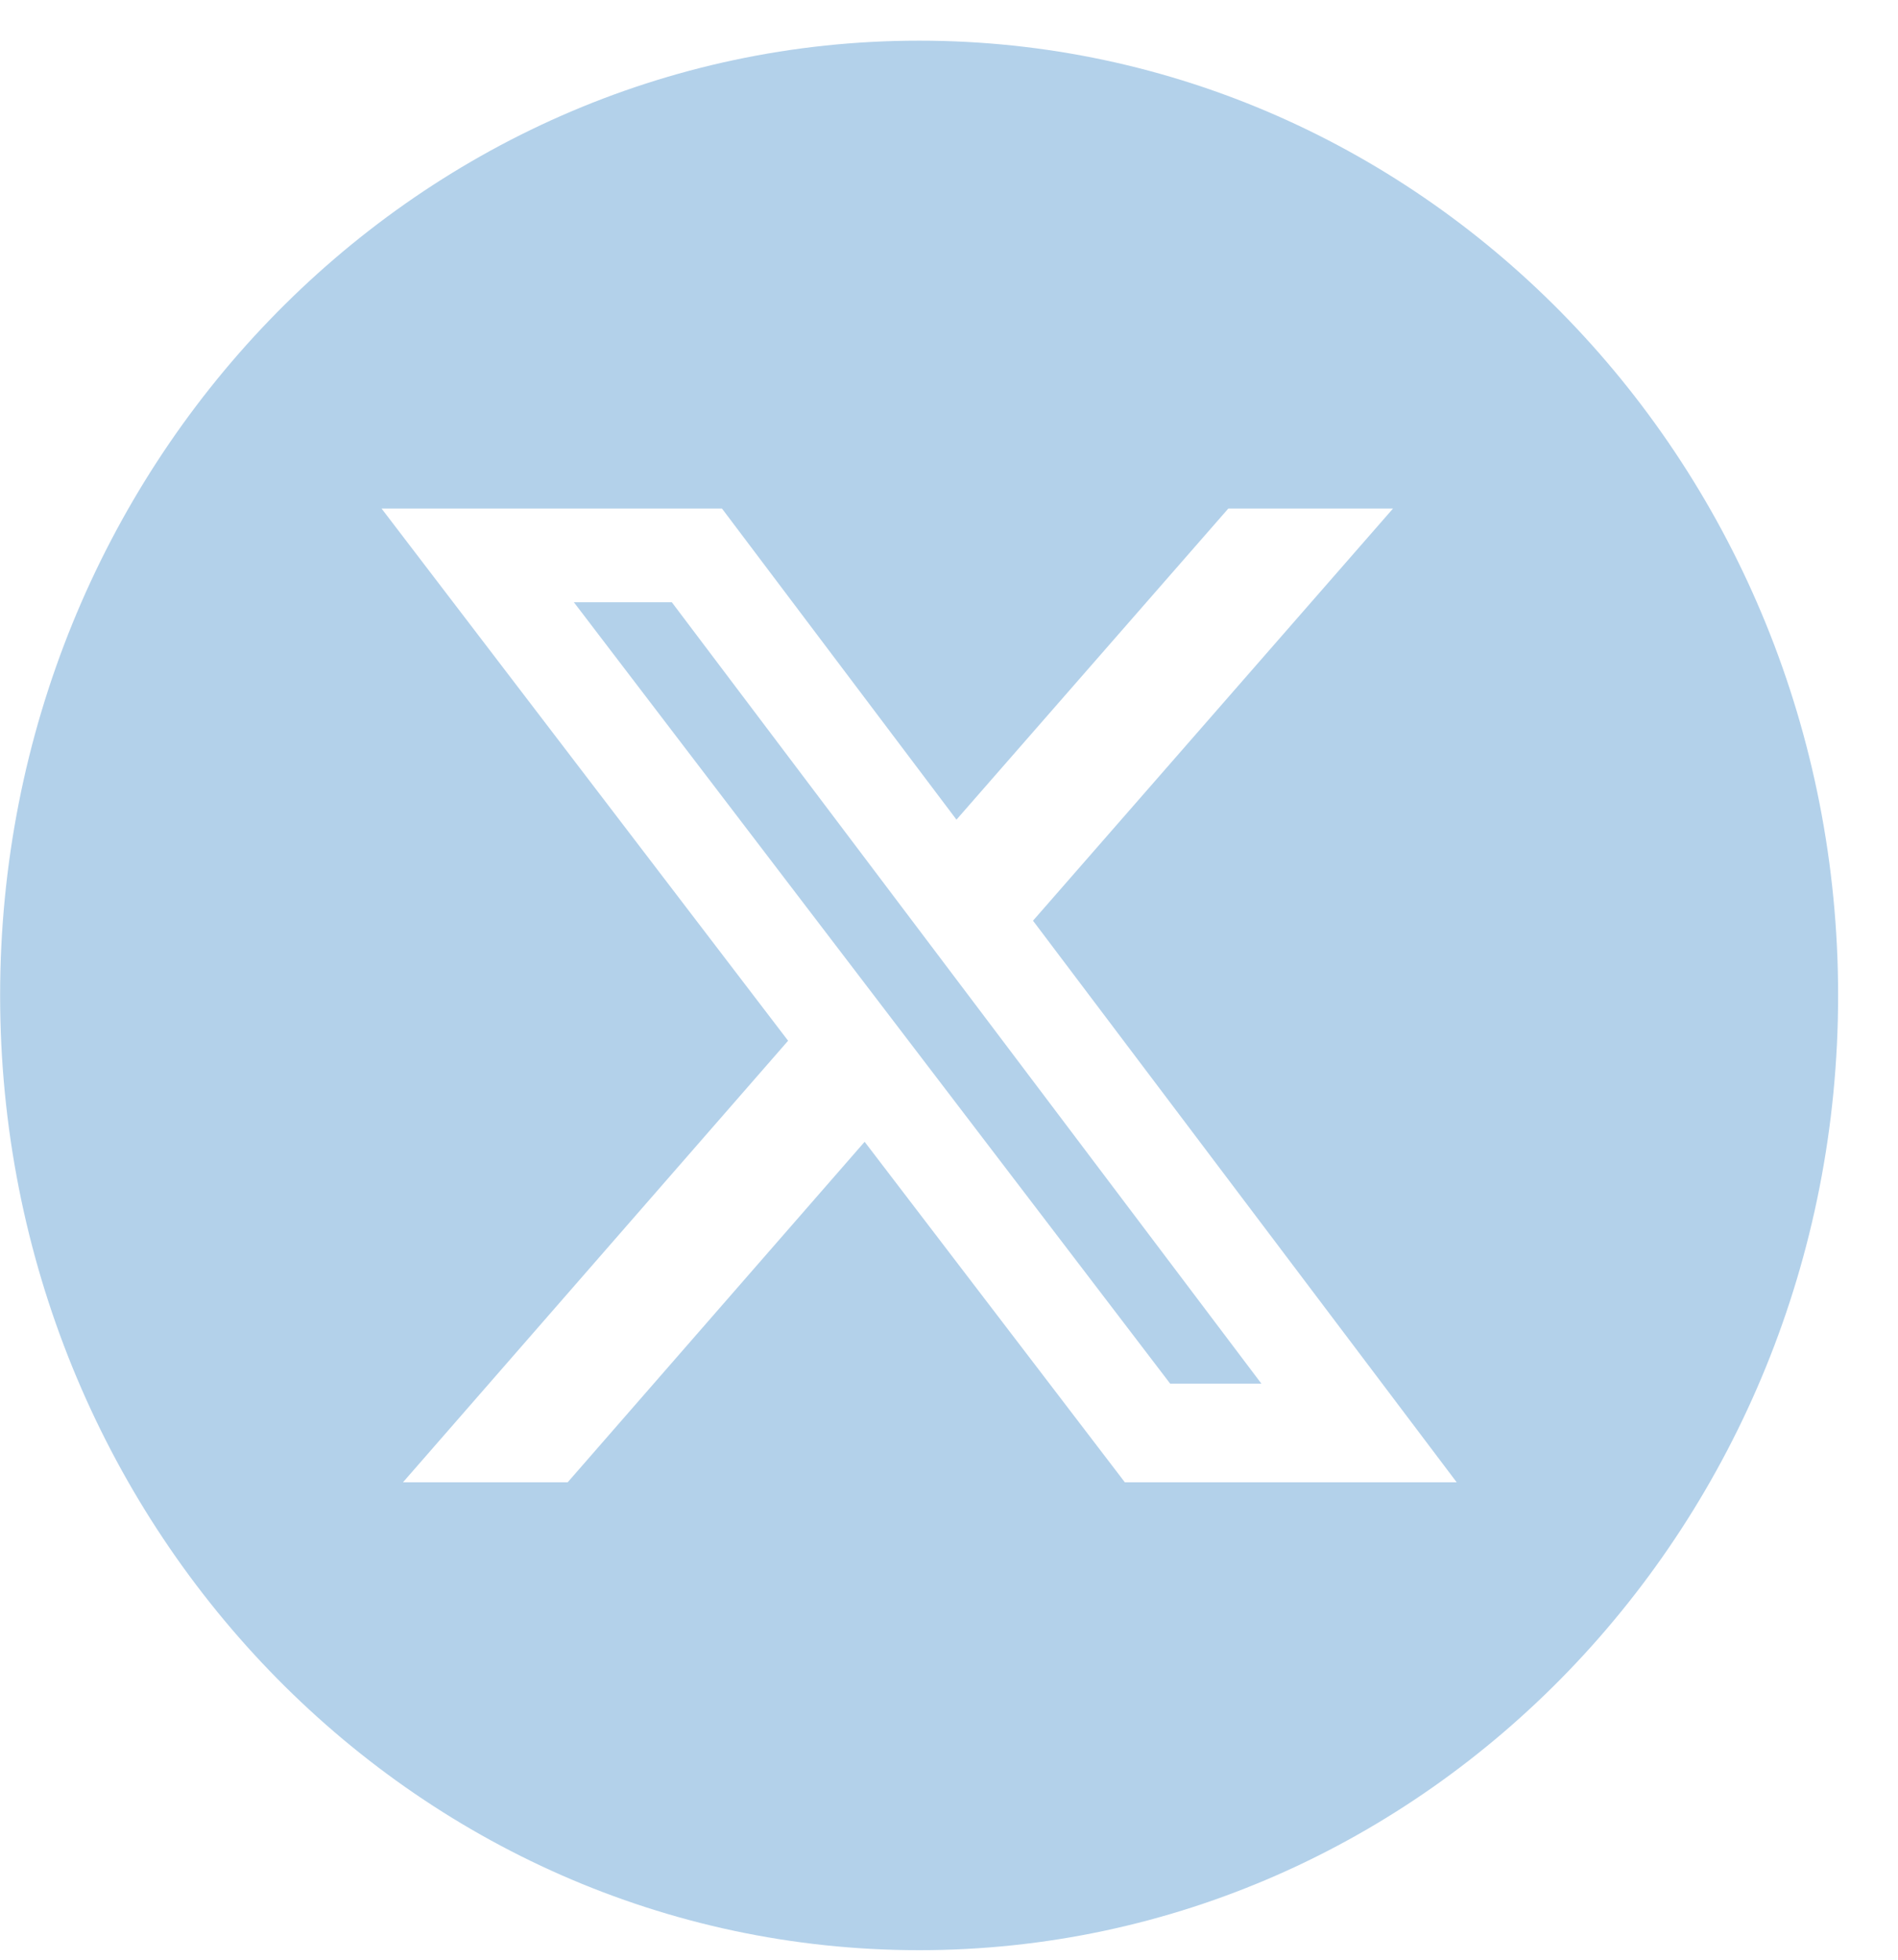 <svg width="31" height="32" viewBox="0 0 31 32" fill="none" xmlns="http://www.w3.org/2000/svg">
<path d="M10.973 9.834L20.603 22.594H19.113L9.373 9.834H10.973Z" fill="#B3D1EA"/>
<path d="M15.012 0.664C6.722 0.664 0.002 7.644 0.002 16.254C0.002 24.864 6.722 31.844 15.012 31.844C23.302 31.844 30.022 24.864 30.022 16.254C30.022 7.644 23.302 0.664 15.012 0.664ZM18.372 24.204L14.122 18.644L9.272 24.204H6.582L12.872 16.994L6.232 8.304H11.792L15.622 13.384L20.062 8.304H22.752L16.872 15.034L23.792 24.204H18.372Z" fill="#B3D1EA"/>
</svg>
